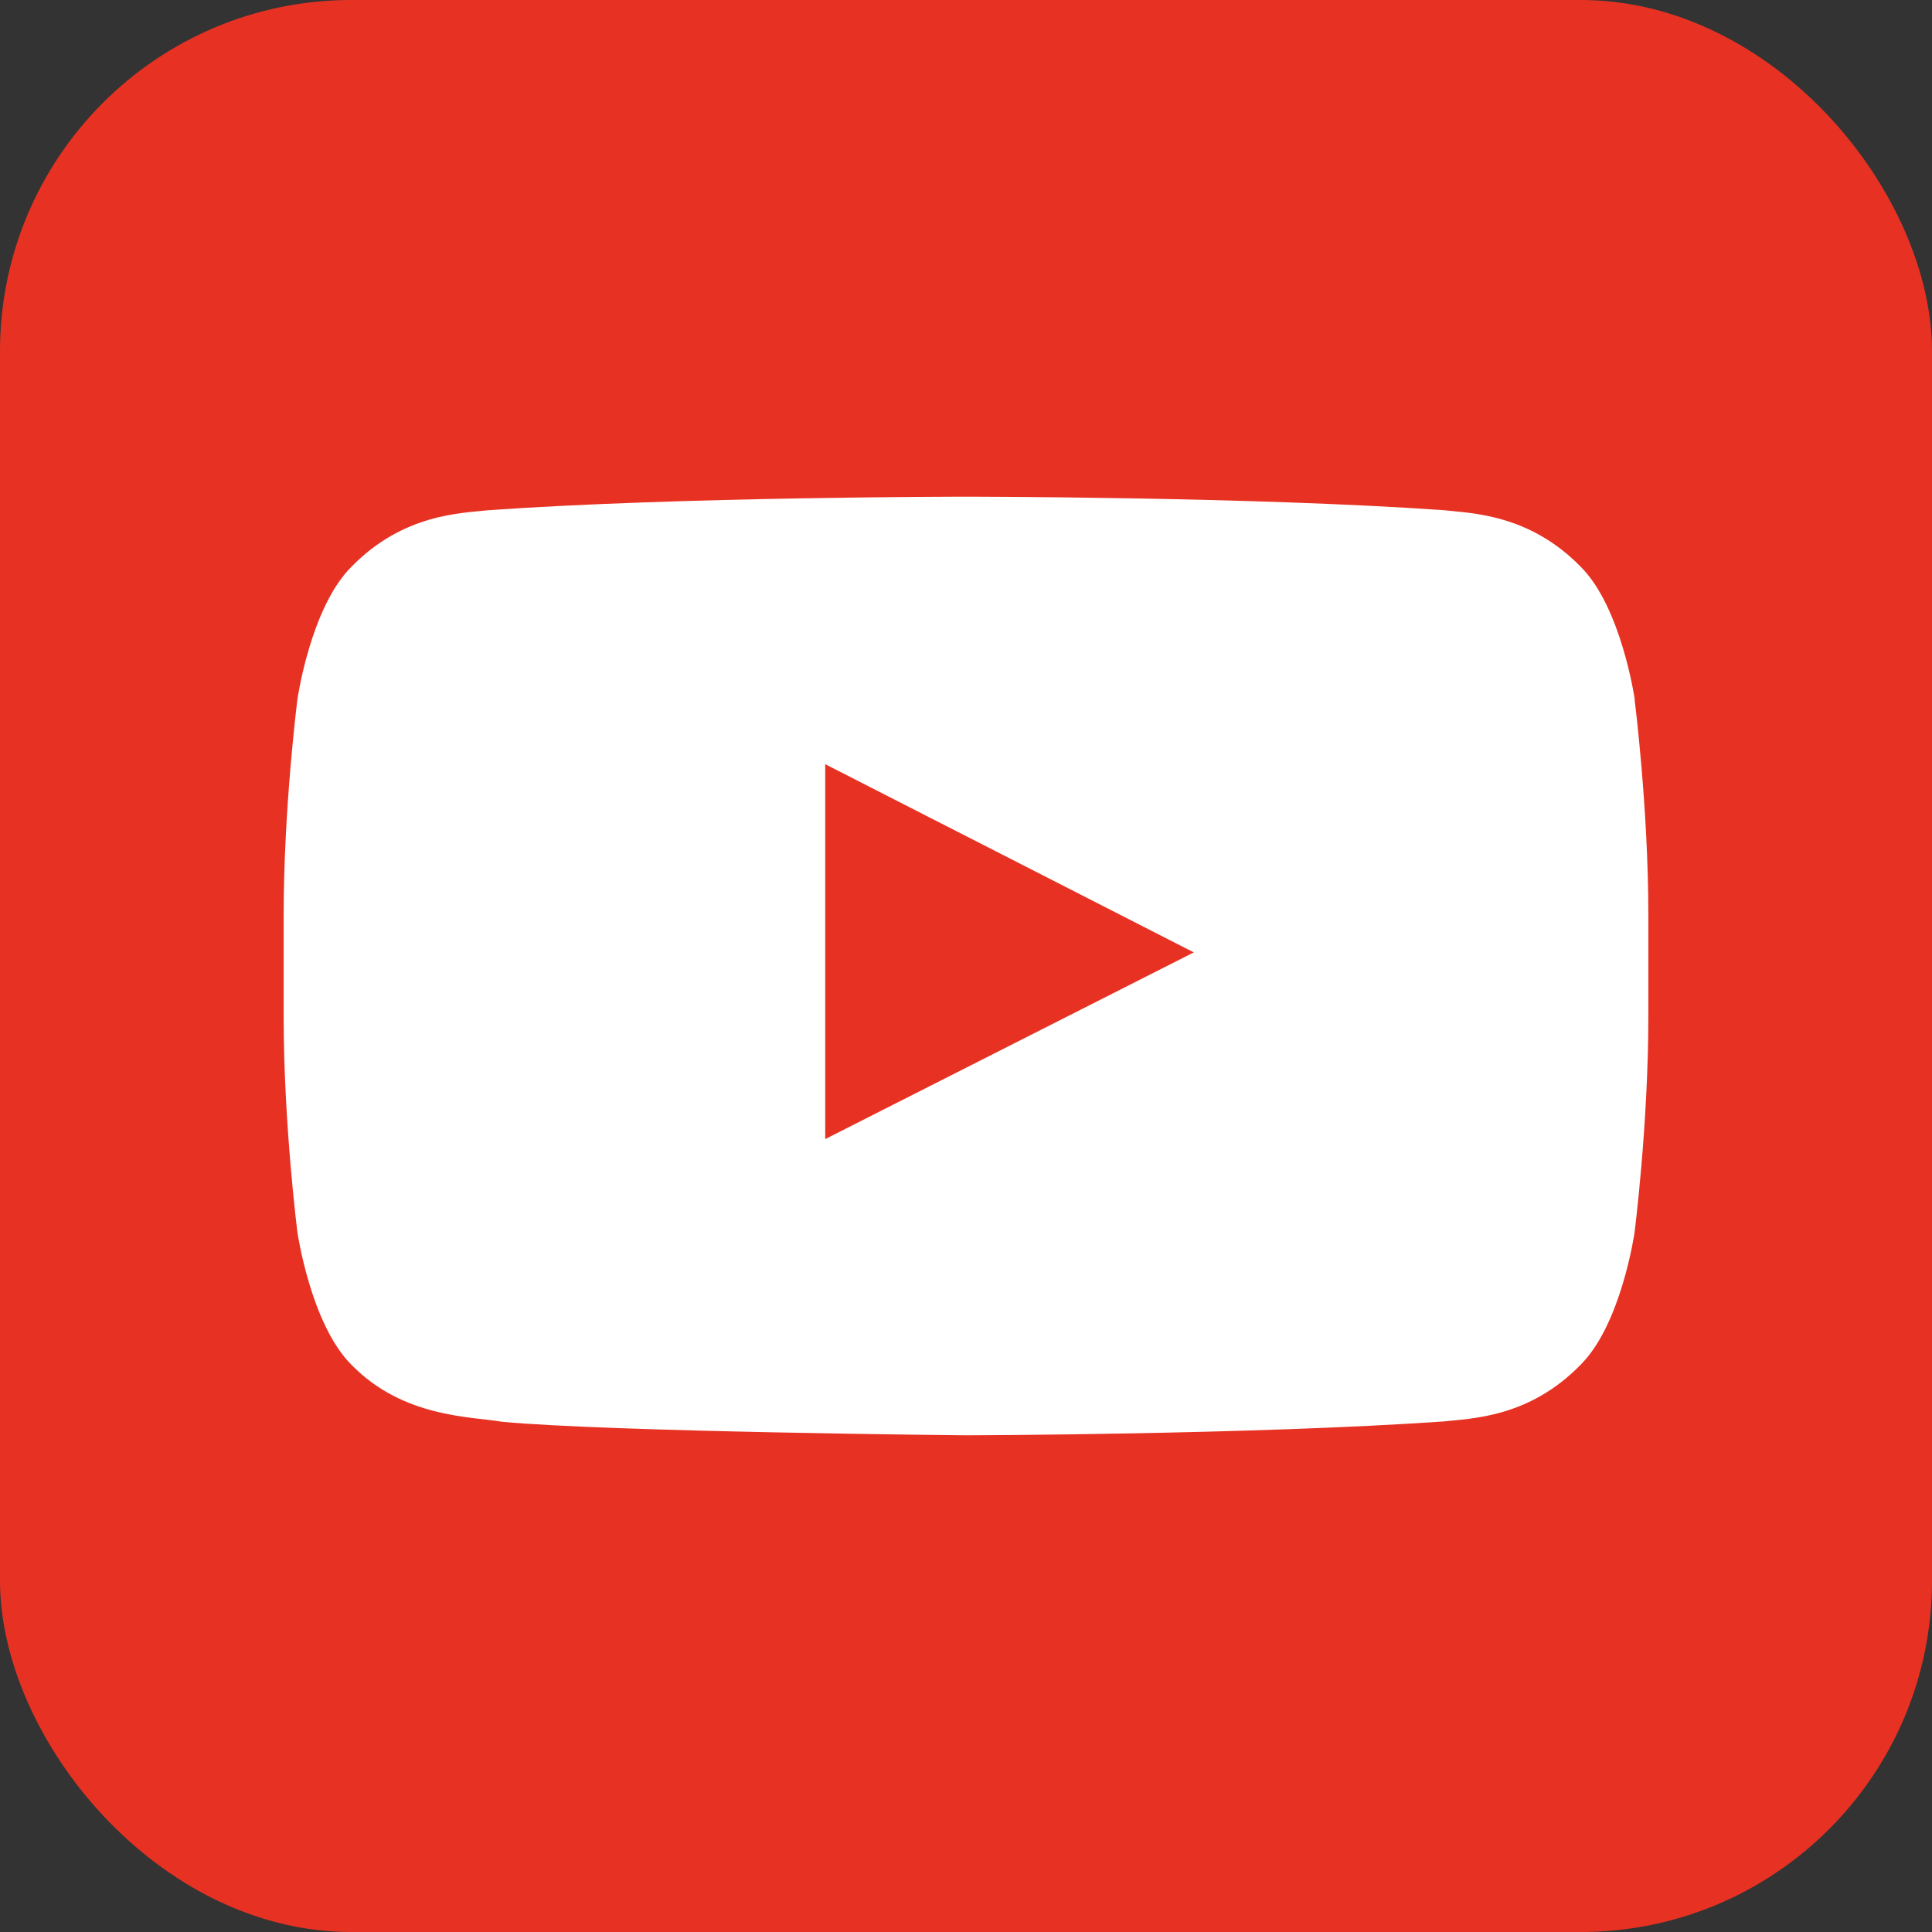 <svg width="22" height="22" viewBox="0 0 22 22" fill="none" xmlns="http://www.w3.org/2000/svg">
<rect x="0" y="0" width="22" height="22" fill="#333333" stroke="none"/>
<rect width="22" height="22" rx="4" fill="#E73223"/>
<path d="M18.615 7.962C18.615 7.962 18.463 6.914 17.999 6.453C17.409 5.849 16.746 5.845 16.444 5.81C14.268 5.656 11.006 5.656 11.006 5.656H10.999C10.999 5.656 7.736 5.656 5.56 5.81C5.256 5.845 4.595 5.847 4.003 6.453C3.537 6.914 3.387 7.962 3.387 7.962C3.387 7.962 3.23 9.192 3.23 10.421V11.574C3.23 12.804 3.387 14.034 3.387 14.034C3.387 14.034 3.539 15.081 4.003 15.542C4.595 16.148 5.373 16.129 5.717 16.19C6.961 16.306 11.001 16.344 11.001 16.344C11.001 16.344 14.266 16.337 16.442 16.186C16.744 16.151 17.407 16.148 17.997 15.542C18.463 15.081 18.613 14.034 18.613 14.034C18.613 14.034 18.77 12.804 18.77 11.574V10.421C18.77 9.192 18.613 7.962 18.613 7.962H18.615ZM13.594 10.845L9.397 12.971V9.697V8.702L11.289 9.668L13.594 10.845Z" fill="white"/>
</svg>
